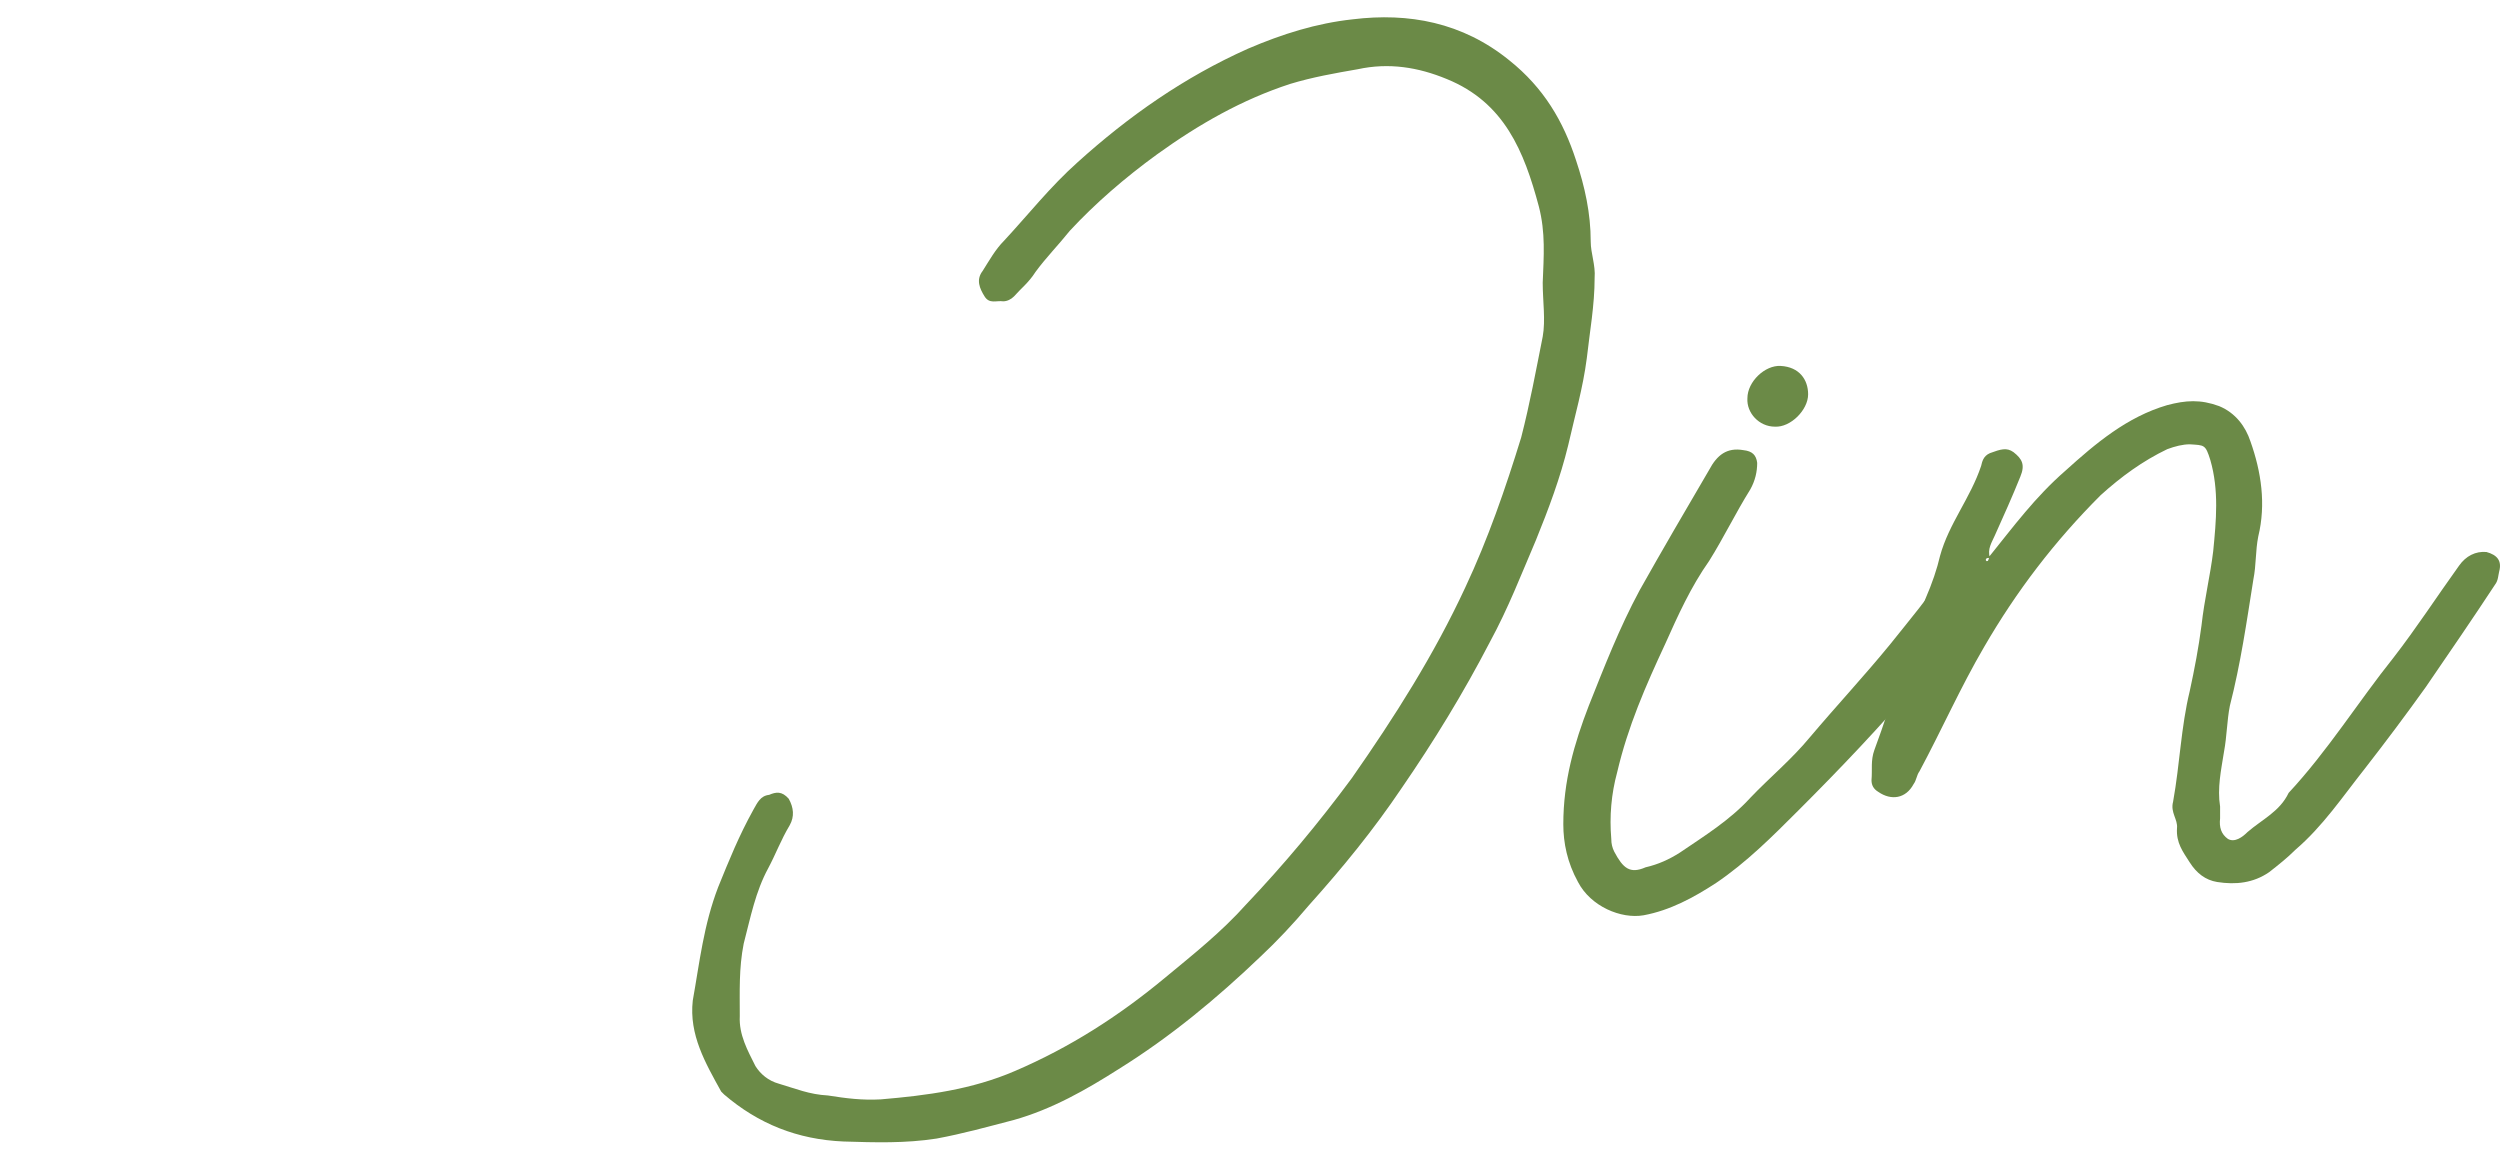 <svg width="80" height="37" viewBox="0 0 80 37" fill="none" xmlns="http://www.w3.org/2000/svg">
<g clip-path="url(#clip0_2864_2800)">
<path d="M63.648 17.821C64.431 16.85 65.121 15.91 66.092 15.064C67.063 14.186 68.066 13.34 69.351 12.964C69.946 12.807 70.416 12.776 71.011 12.995C71.544 13.215 71.858 13.654 72.014 14.124C72.359 15.095 72.516 16.129 72.265 17.163C72.171 17.633 72.202 18.072 72.108 18.542C71.889 19.921 71.701 21.237 71.356 22.584C71.262 23.054 71.262 23.555 71.168 24.057C71.074 24.652 70.949 25.216 71.043 25.811V26.188C71.011 26.47 71.074 26.689 71.294 26.846C71.513 26.971 71.764 26.783 71.92 26.626C72.39 26.219 72.954 25.968 73.236 25.373C74.49 24.025 75.461 22.459 76.589 21.049C77.341 20.077 77.968 19.106 78.689 18.103C78.908 17.79 79.221 17.633 79.566 17.664C79.911 17.758 80.067 17.946 79.973 18.291C79.942 18.416 79.942 18.573 79.848 18.698C79.127 19.795 78.375 20.892 77.623 21.989C76.996 22.866 76.338 23.743 75.68 24.589C74.96 25.498 74.333 26.438 73.456 27.19C73.205 27.441 72.892 27.692 72.61 27.911C72.108 28.256 71.544 28.318 70.949 28.224C70.573 28.162 70.291 27.942 70.072 27.598C69.852 27.253 69.633 26.971 69.664 26.501C69.695 26.219 69.445 26 69.539 25.655C69.758 24.433 69.79 23.273 70.072 22.114C70.228 21.393 70.353 20.735 70.448 20.015C70.541 19.169 70.73 18.416 70.823 17.633C70.918 16.662 71.011 15.69 70.73 14.719C70.573 14.218 70.541 14.249 70.072 14.218C69.852 14.218 69.602 14.28 69.351 14.374C68.567 14.75 67.878 15.252 67.22 15.847C65.747 17.32 64.525 18.918 63.491 20.704C62.739 21.989 62.144 23.336 61.423 24.683C61.329 24.809 61.329 24.965 61.235 25.091C60.984 25.561 60.514 25.623 60.107 25.341C59.95 25.247 59.888 25.122 59.888 24.965C59.919 24.621 59.856 24.339 59.982 23.994C60.577 22.396 61.016 20.767 61.611 19.169C61.83 18.667 61.987 18.197 62.081 17.79C62.363 16.756 63.053 15.941 63.397 14.907C63.428 14.782 63.46 14.594 63.679 14.5C64.024 14.374 64.212 14.312 64.431 14.468C64.713 14.688 64.807 14.876 64.651 15.252C64.4 15.878 64.118 16.505 63.836 17.132C63.742 17.351 63.585 17.57 63.679 17.852C63.617 17.852 63.585 17.852 63.554 17.884C63.523 17.978 63.523 17.978 63.617 17.946C63.617 17.915 63.648 17.915 63.648 17.821Z" fill="#6B8A47"/>
<path d="M50.026 26.375C50.026 24.996 50.371 23.805 50.841 22.584C51.342 21.33 51.812 20.108 52.47 18.886C53.191 17.601 53.943 16.317 54.695 15.032C54.945 14.562 55.259 14.311 55.791 14.405C56.074 14.436 56.199 14.562 56.23 14.812C56.23 15.095 56.167 15.377 56.011 15.659C55.541 16.41 55.165 17.194 54.695 17.946C54.099 18.792 53.692 19.701 53.285 20.609C52.658 21.957 52.094 23.241 51.749 24.714C51.561 25.404 51.499 26.124 51.561 26.845C51.561 27.002 51.593 27.127 51.655 27.252C51.937 27.785 52.157 27.973 52.658 27.754C53.065 27.66 53.41 27.503 53.755 27.284C54.538 26.751 55.353 26.25 56.011 25.529C56.638 24.871 57.327 24.307 57.922 23.586C58.768 22.584 59.646 21.643 60.492 20.609C61.087 19.857 61.745 19.105 62.246 18.259C62.403 18.04 62.623 17.852 62.904 17.758C63.281 17.601 63.657 17.915 63.751 18.322C63.751 18.573 63.688 18.792 63.531 19.011C62.873 19.983 62.152 20.923 61.432 21.769C60.178 23.241 58.894 24.589 57.546 25.936C56.7 26.782 55.886 27.597 54.914 28.255C54.193 28.725 53.441 29.132 52.595 29.289C51.875 29.414 50.903 29.007 50.496 28.224C50.151 27.597 50.026 26.97 50.026 26.375ZM57.86 12.619C57.86 13.12 57.295 13.684 56.794 13.653C56.293 13.653 55.886 13.214 55.917 12.744C55.917 12.212 56.481 11.679 56.982 11.71C57.578 11.742 57.86 12.149 57.86 12.619Z" fill="#6B8A47"/>
<path d="M49.367 9.047C49.399 8.201 49.462 7.449 49.242 6.603C48.772 4.848 48.145 3.281 46.297 2.529C45.388 2.153 44.448 1.997 43.445 2.216C42.725 2.341 42.004 2.467 41.283 2.686C39.748 3.187 38.369 3.971 37.022 4.942C35.988 5.694 35.047 6.509 34.233 7.386C33.857 7.856 33.481 8.232 33.136 8.702C32.917 9.047 32.666 9.235 32.447 9.486C32.353 9.58 32.227 9.642 32.102 9.642C31.883 9.611 31.663 9.736 31.507 9.486C31.35 9.235 31.225 8.953 31.444 8.671C31.663 8.326 31.851 7.982 32.133 7.7C32.917 6.854 33.606 5.976 34.483 5.193C36.113 3.72 37.899 2.467 39.936 1.558C41.032 1.088 42.129 0.743 43.289 0.618C45.075 0.399 46.798 0.712 48.302 1.934C49.399 2.811 50.026 3.877 50.433 5.13C50.715 5.976 50.903 6.822 50.903 7.731C50.903 8.107 51.06 8.483 51.028 8.89C51.028 9.768 50.872 10.614 50.778 11.46C50.652 12.431 50.402 13.277 50.182 14.249C49.931 15.283 49.556 16.285 49.148 17.288C48.678 18.385 48.271 19.45 47.675 20.547C46.829 22.176 45.889 23.712 44.855 25.216C43.947 26.563 42.975 27.754 41.879 28.976C41.377 29.571 40.876 30.104 40.343 30.605C38.933 31.953 37.46 33.175 35.8 34.209C34.766 34.867 33.669 35.494 32.447 35.838C31.601 36.058 30.817 36.277 29.971 36.434C28.969 36.59 27.997 36.559 26.994 36.528C25.522 36.465 24.268 35.964 23.172 35.024L23.078 34.93C22.576 34.021 22.044 33.112 22.169 32.015C22.388 30.793 22.514 29.603 22.984 28.381C23.328 27.535 23.642 26.751 24.112 25.905C24.237 25.686 24.331 25.466 24.613 25.435C24.832 25.341 25.02 25.31 25.24 25.561C25.396 25.843 25.428 26.125 25.271 26.407C24.989 26.877 24.832 27.315 24.582 27.785C24.174 28.537 24.018 29.352 23.798 30.198C23.642 30.981 23.673 31.733 23.673 32.517C23.642 33.112 23.924 33.614 24.174 34.115C24.331 34.365 24.582 34.585 24.926 34.679C25.459 34.836 25.898 35.024 26.493 35.055C27.088 35.149 27.59 35.212 28.185 35.18C29.658 35.055 31.099 34.867 32.478 34.272C34.233 33.52 35.8 32.517 37.272 31.295C38.181 30.543 39.09 29.822 39.873 28.945C41.064 27.691 42.192 26.344 43.257 24.902C44.636 22.928 45.889 20.954 46.892 18.792C47.613 17.257 48.177 15.627 48.678 13.998C48.96 12.901 49.148 11.867 49.367 10.771C49.462 10.238 49.367 9.642 49.367 9.047Z" fill="#6B8A47"/>
</g>
<defs>
<clipPath id="clip0_2864_2800">
<rect width="80" height="36" fill="white" transform="translate(0 0.553)"/>
</clipPath>
</defs>
</svg>
